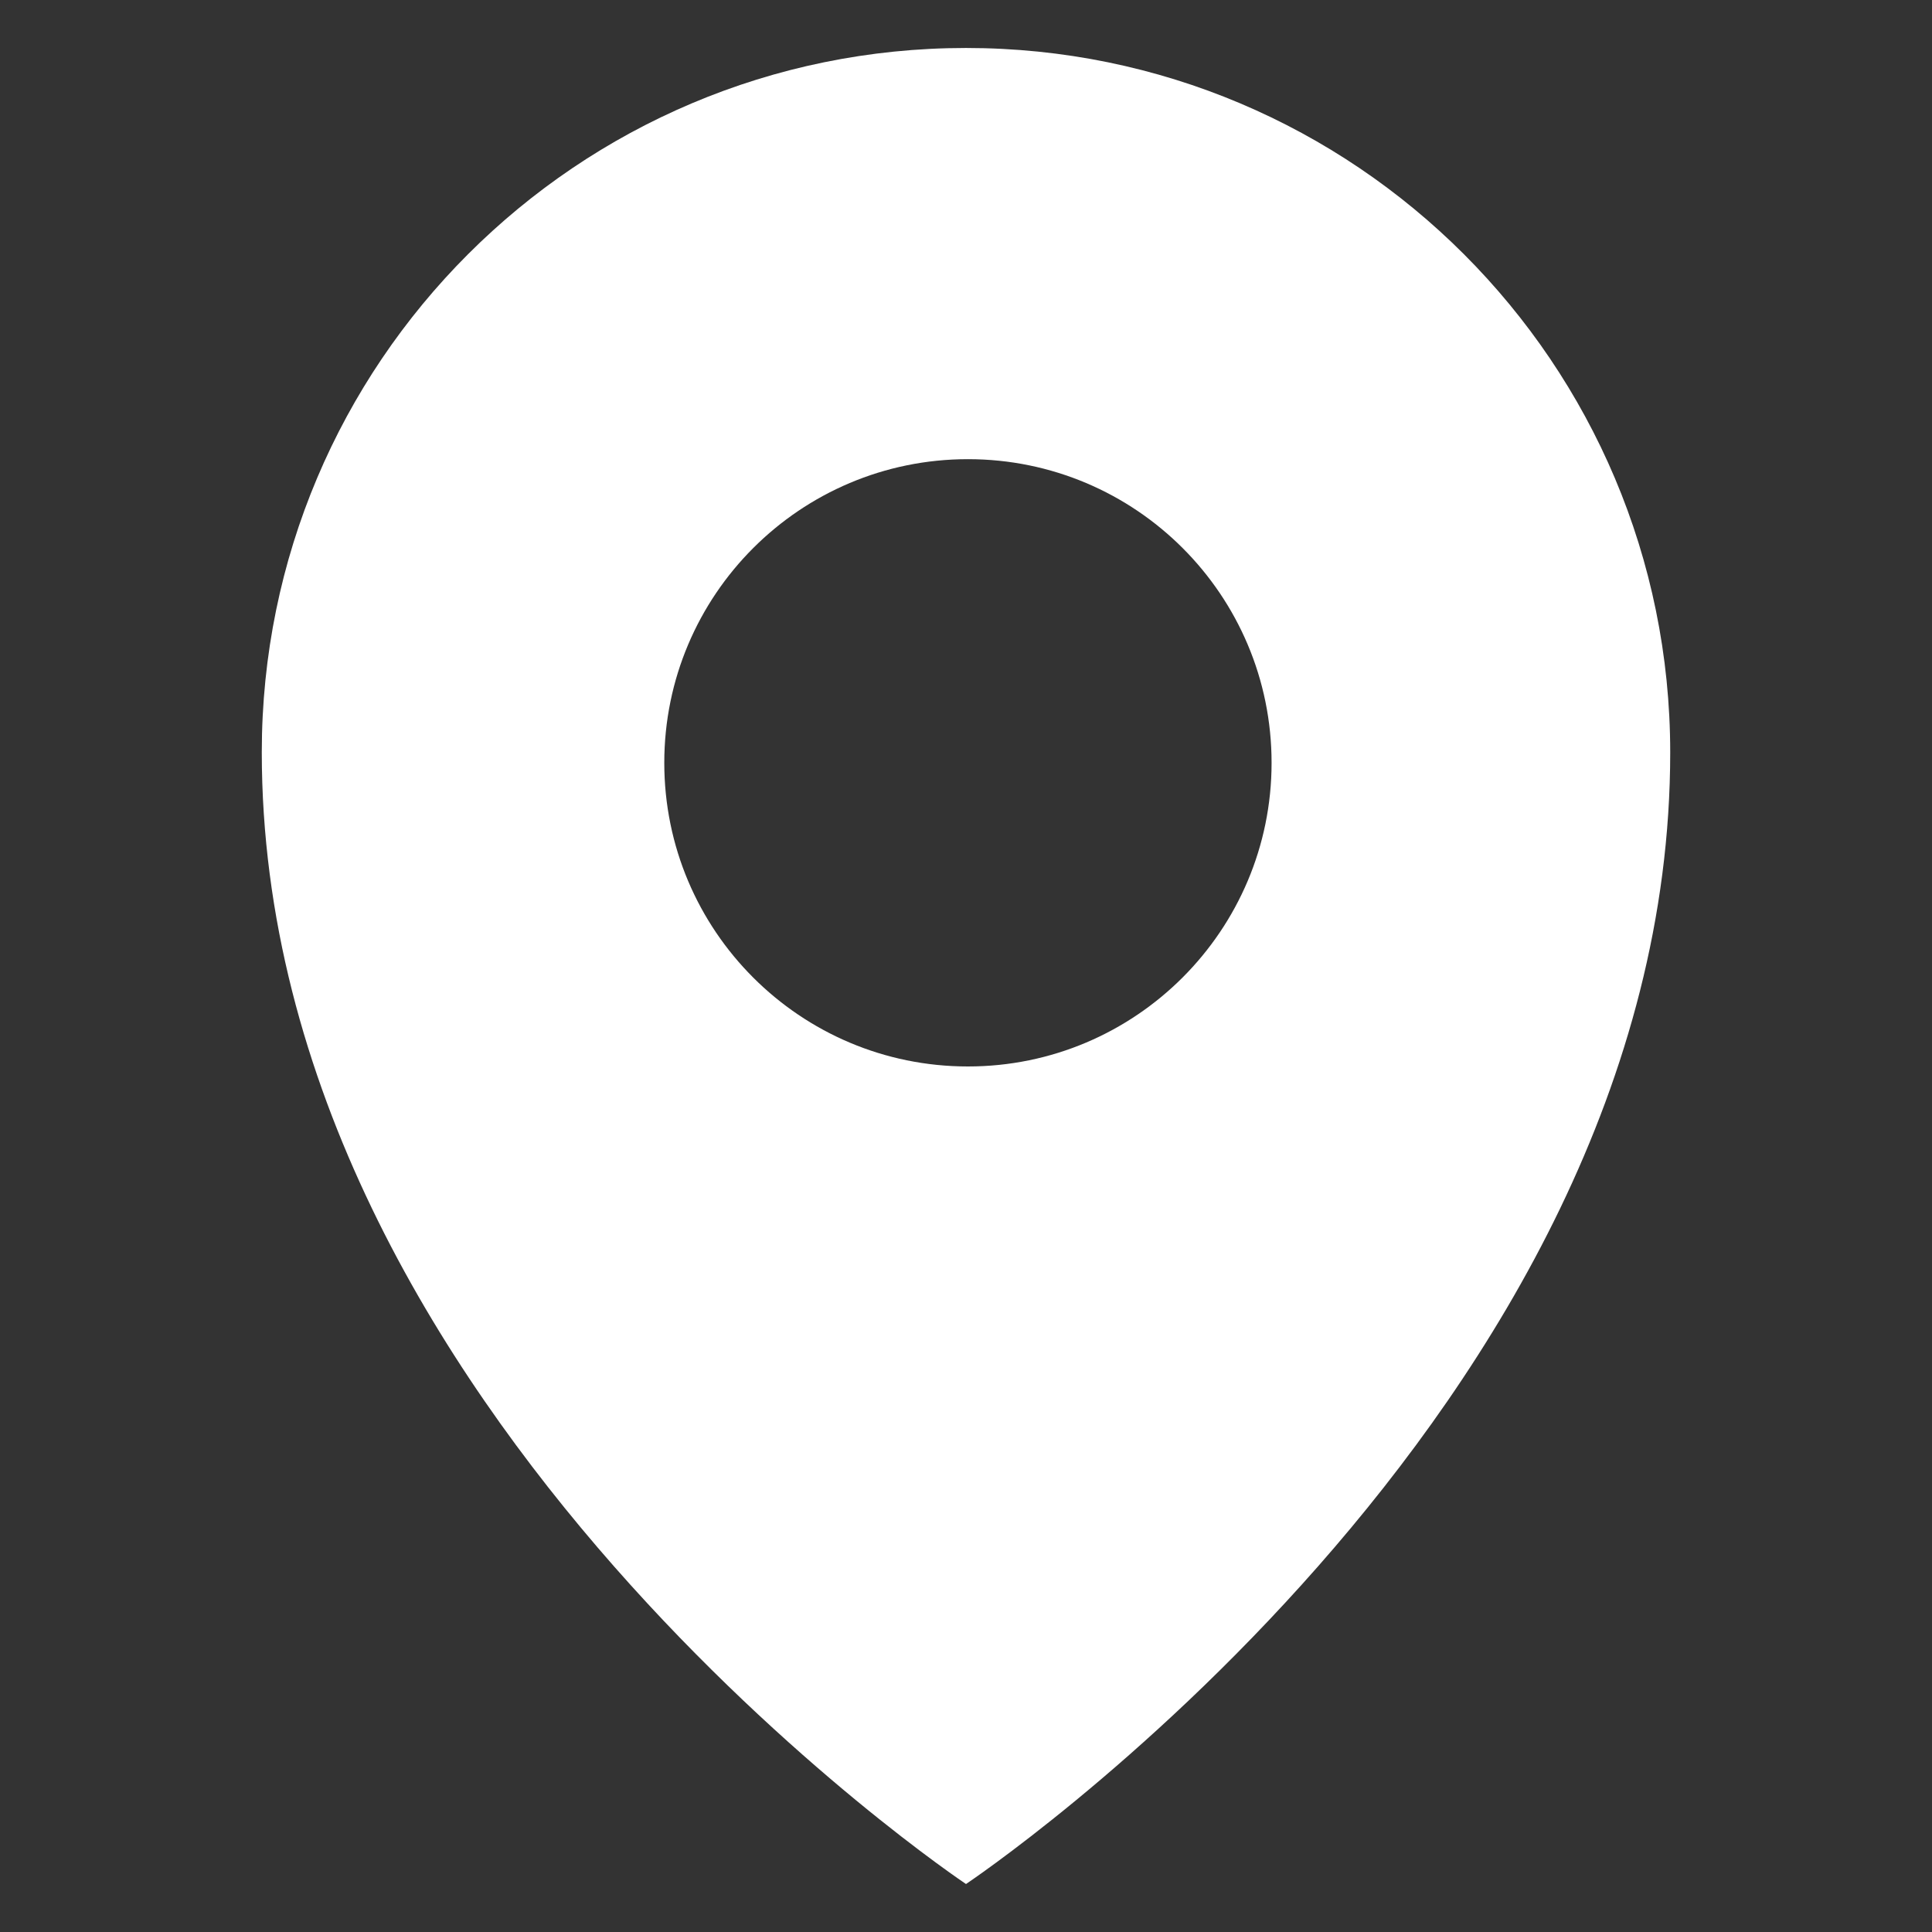 <?xml version="1.0" encoding="utf-8"?>
<!-- Generator: Adobe Illustrator 27.5.0, SVG Export Plug-In . SVG Version: 6.00 Build 0)  -->
<svg version="1.1" id="Calque_1" xmlns="http://www.w3.org/2000/svg" xmlns:xlink="http://www.w3.org/1999/xlink" x="0px" y="0px"
	 viewBox="0 0 600 600" style="enable-background:new 0 0 600 600;" xml:space="preserve">
<rect x="0" y="0" width="600" height="600" fill="#333333" stroke="none"/>
<style type="text/css">
	.st0{fill:#FFFFFF;}
</style>
<path class="st0" d="M300,14.9c-120.8,0-218.7,97.9-218.7,218.7C81.3,439.1,300,585.1,300,585.1s218.7-146,218.7-351.4
	C518.7,112.8,420.8,14.9,300,14.9z M300.6,331.2c-52.1,0-94.3-42.2-94.3-94.3s42.2-94.3,94.3-94.3s94.3,42.2,94.3,94.3
	C394.9,288.9,352.7,331.2,300.6,331.2z"/>
</svg>
